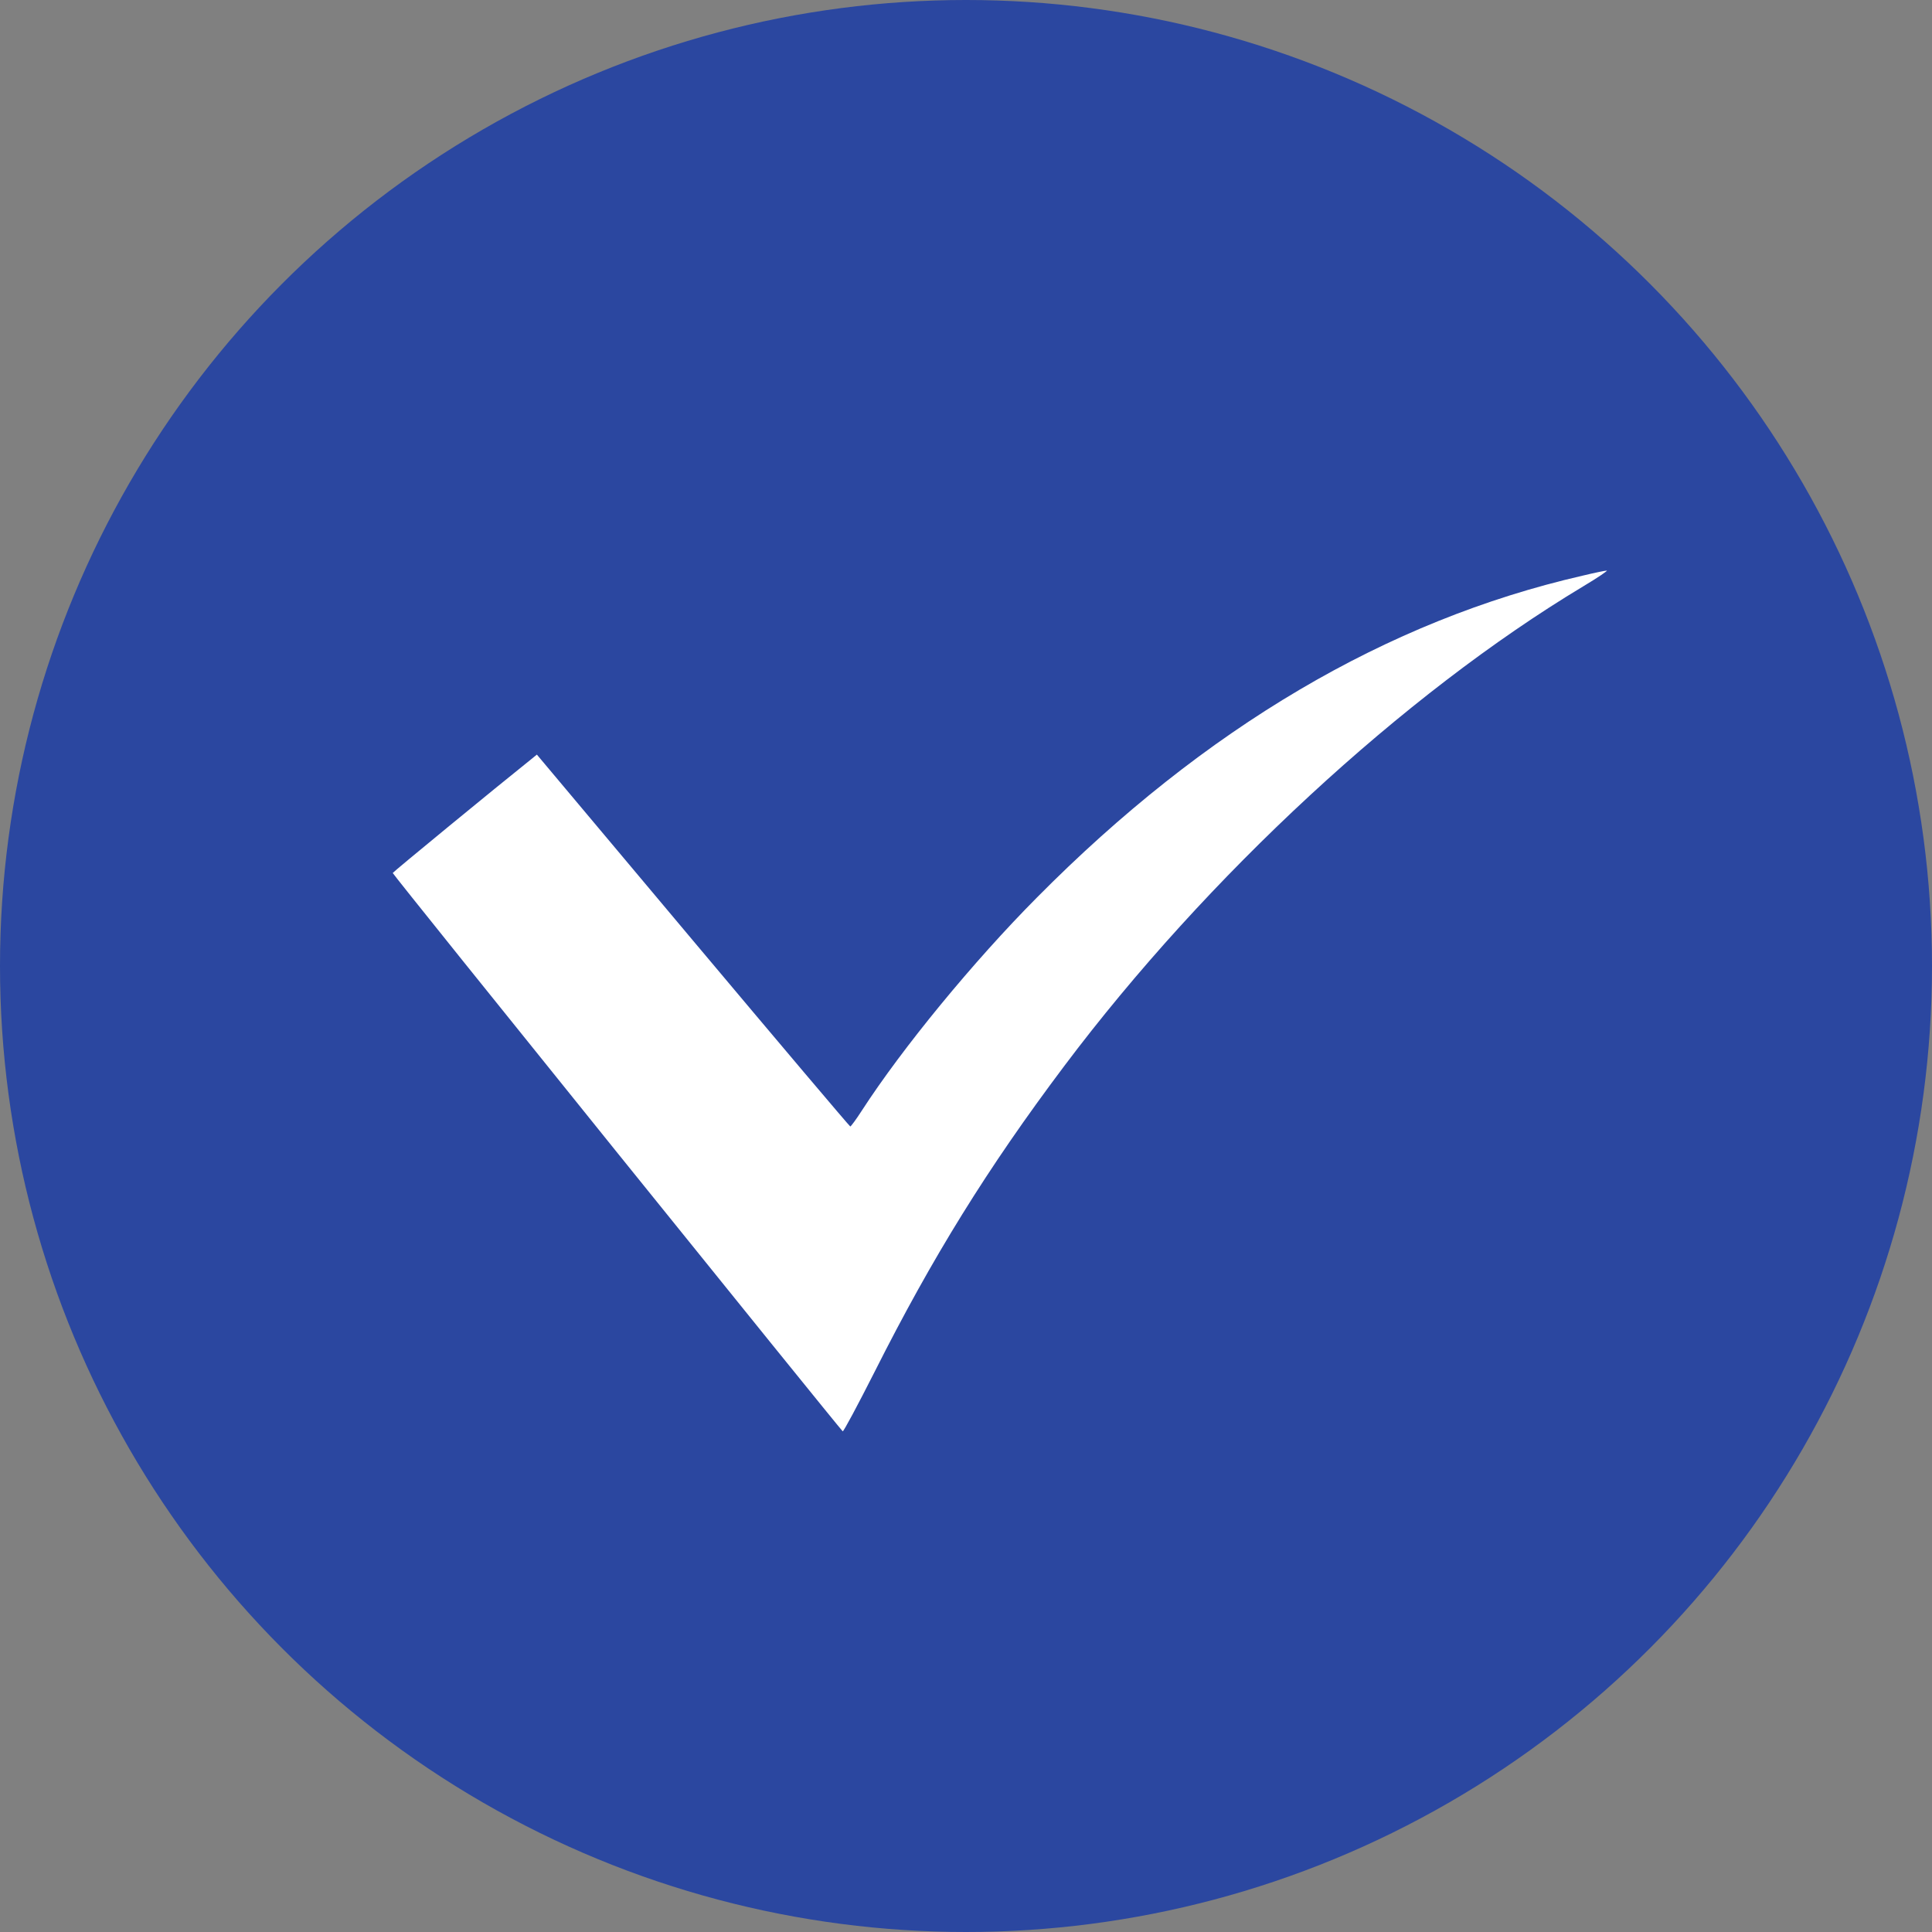 <?xml version="1.0" encoding="UTF-8"?> <svg xmlns="http://www.w3.org/2000/svg" width="945" height="945" viewBox="0 0 945 945" fill="none"><rect x="0" y="0" width="945" height="945" fill="#808080" stroke="none"/><circle cx="472.5" cy="472.5" r="472.5" fill="#2B47A0"></circle><path d="M774 281.6C678.5 303.5 589.4 356 507.2 439C476.1 470.3 441.3 512.7 421.5 543.3C418.8 547.5 416.2 551 415.9 551C415.6 551 381 510.1 339 460.1L262.6 369.1L259.9 371.3C243 384.8 192.1 426.6 192.1 427C192 427.7 411.1 699.4 412.2 700.1C412.6 700.3 419.6 687.2 427.8 671C456 615 483 571.4 520.5 521.5C590.3 428.6 686.5 339.6 774.4 286.8C781.6 282.5 786.7 279 785.9 279.1C785.1 279.1 779.8 280.2 774 281.6Z" fill="white"></path></svg> 